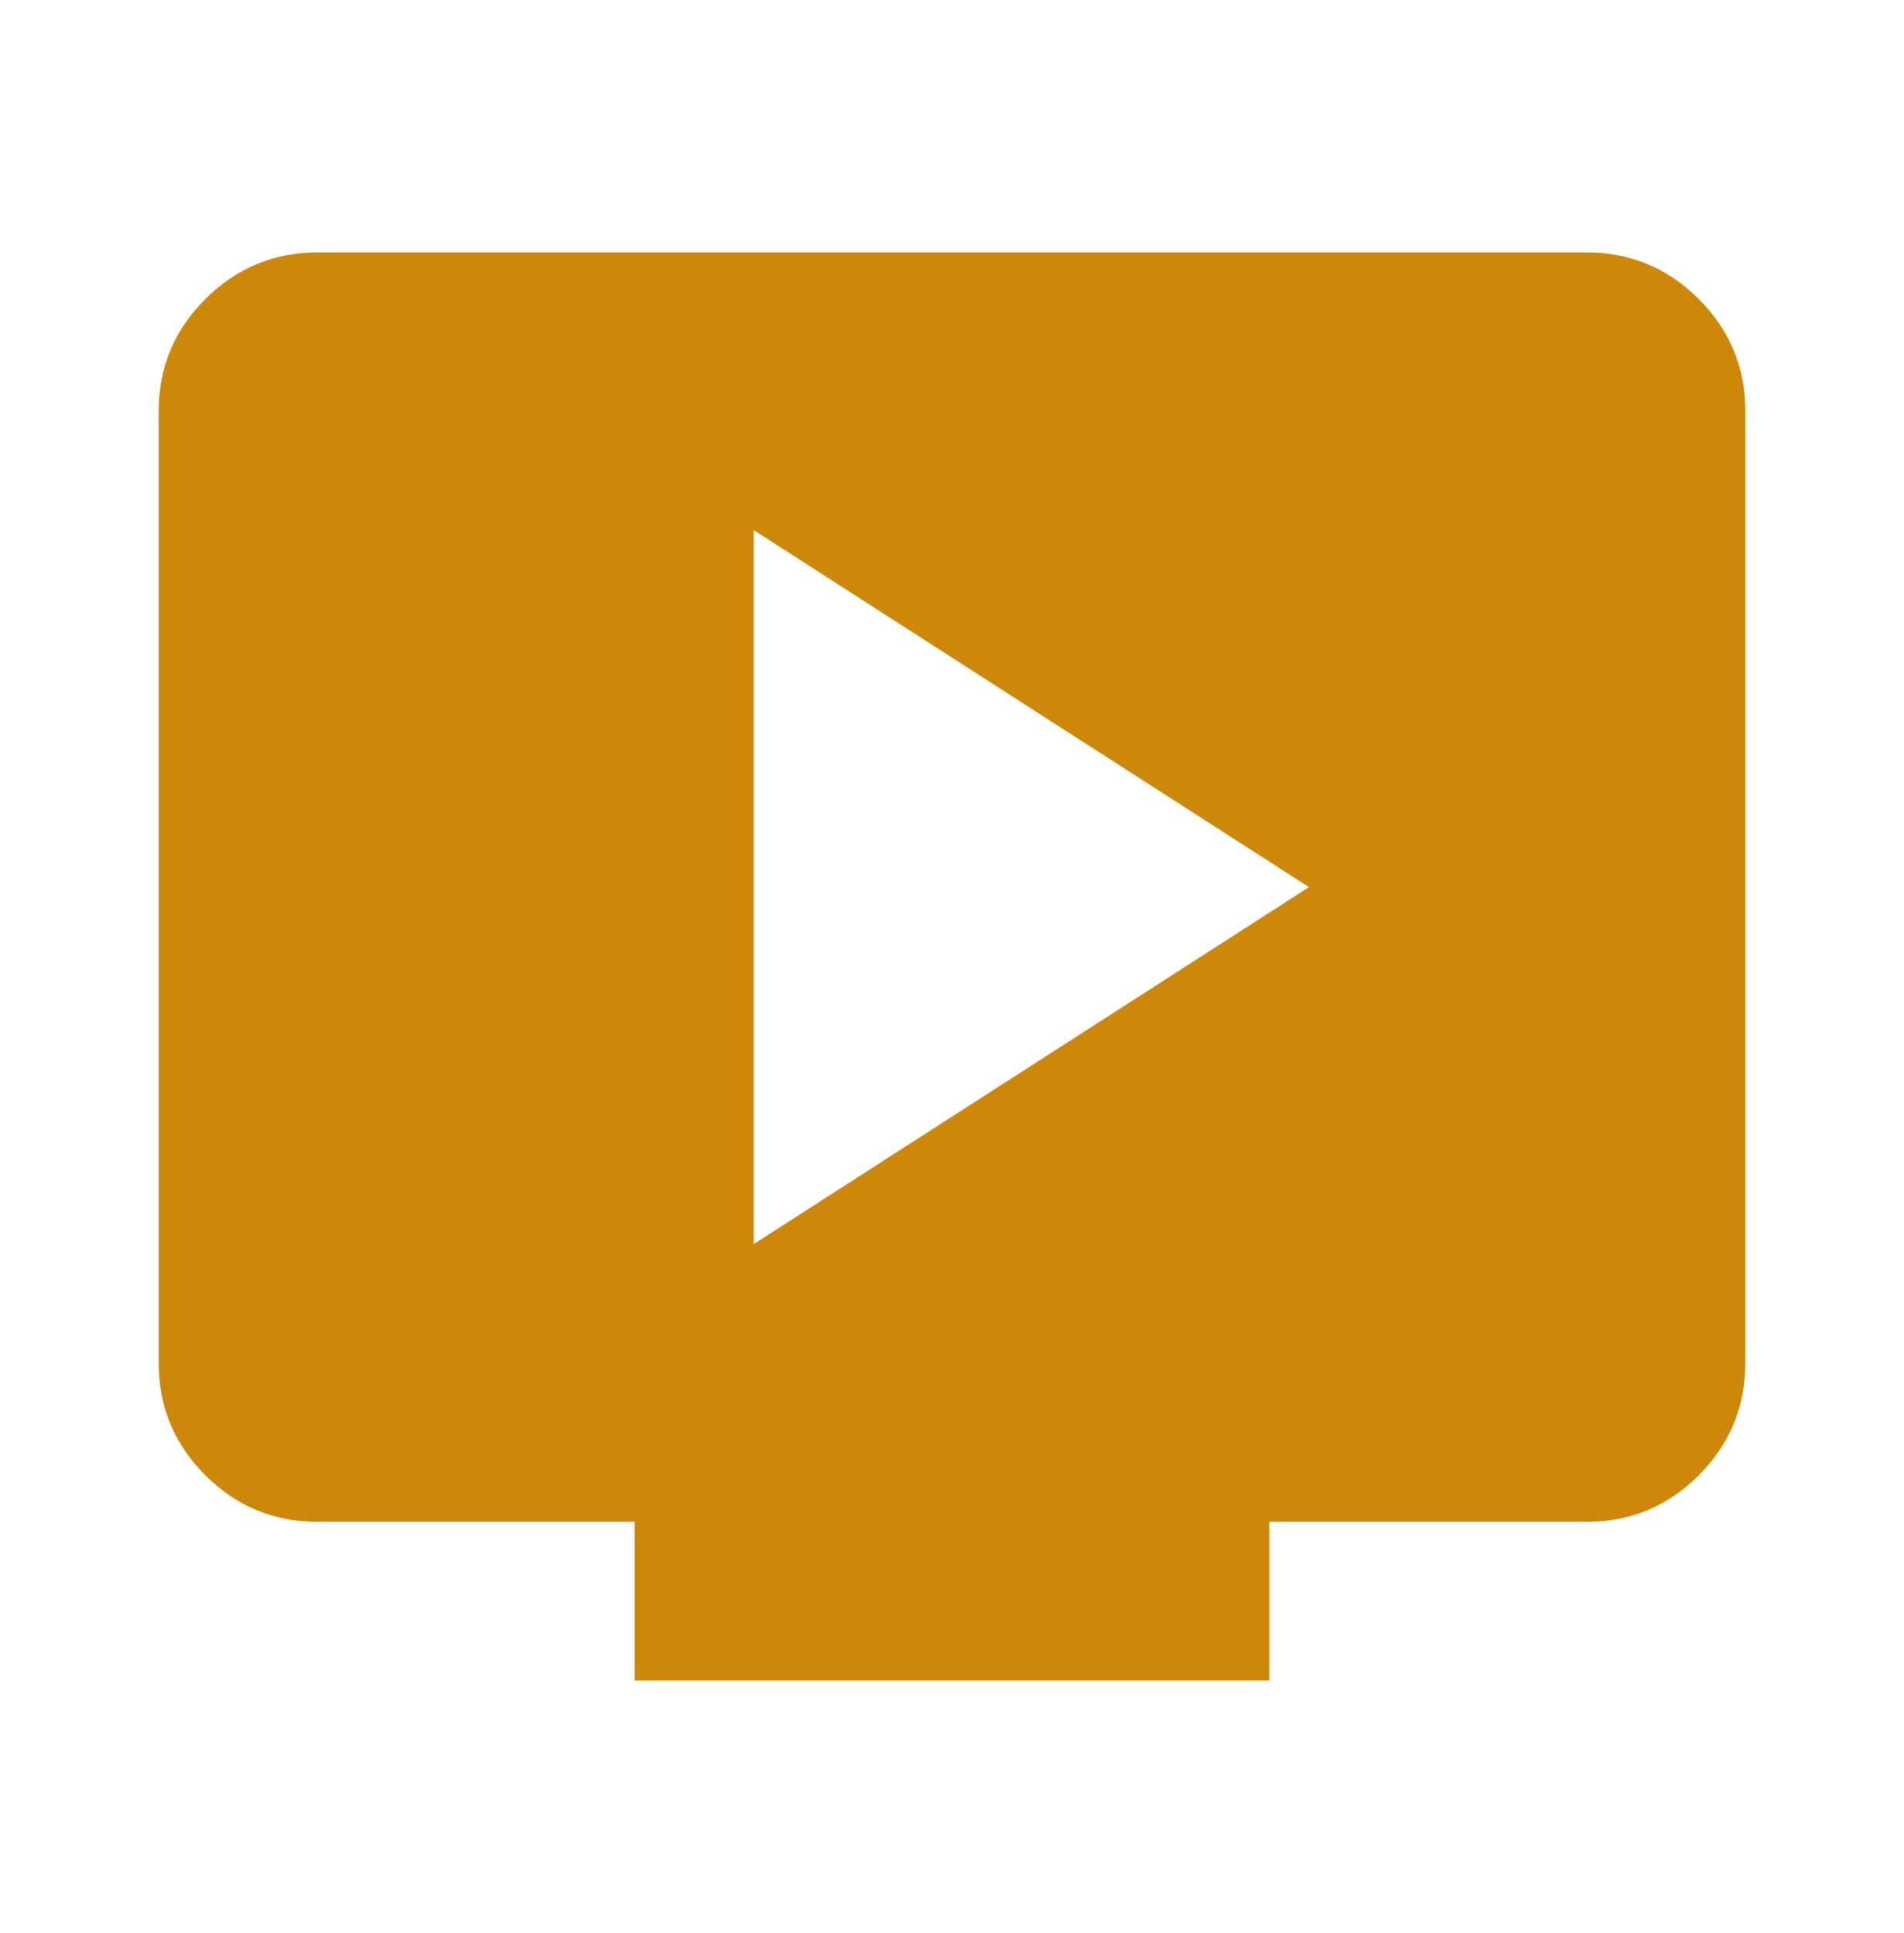<svg width="66" height="67" viewBox="0 0 66 67" fill="none" xmlns="http://www.w3.org/2000/svg">
<path d="M26.125 43.125L45.375 30.75L26.125 18.375V43.125ZM22 58.25V52.75H11C9.488 52.75 8.193 52.212 7.117 51.136C6.041 50.06 5.502 48.764 5.5 47.25V14.25C5.5 12.738 6.039 11.443 7.117 10.367C8.195 9.291 9.489 8.752 11 8.75H55C56.513 8.75 57.808 9.289 58.886 10.367C59.964 11.445 60.502 12.739 60.5 14.25V47.25C60.5 48.763 59.962 50.058 58.886 51.136C57.81 52.214 56.514 52.752 55 52.75H44V58.25H22Z" fill="#CD8709"/>
</svg>
